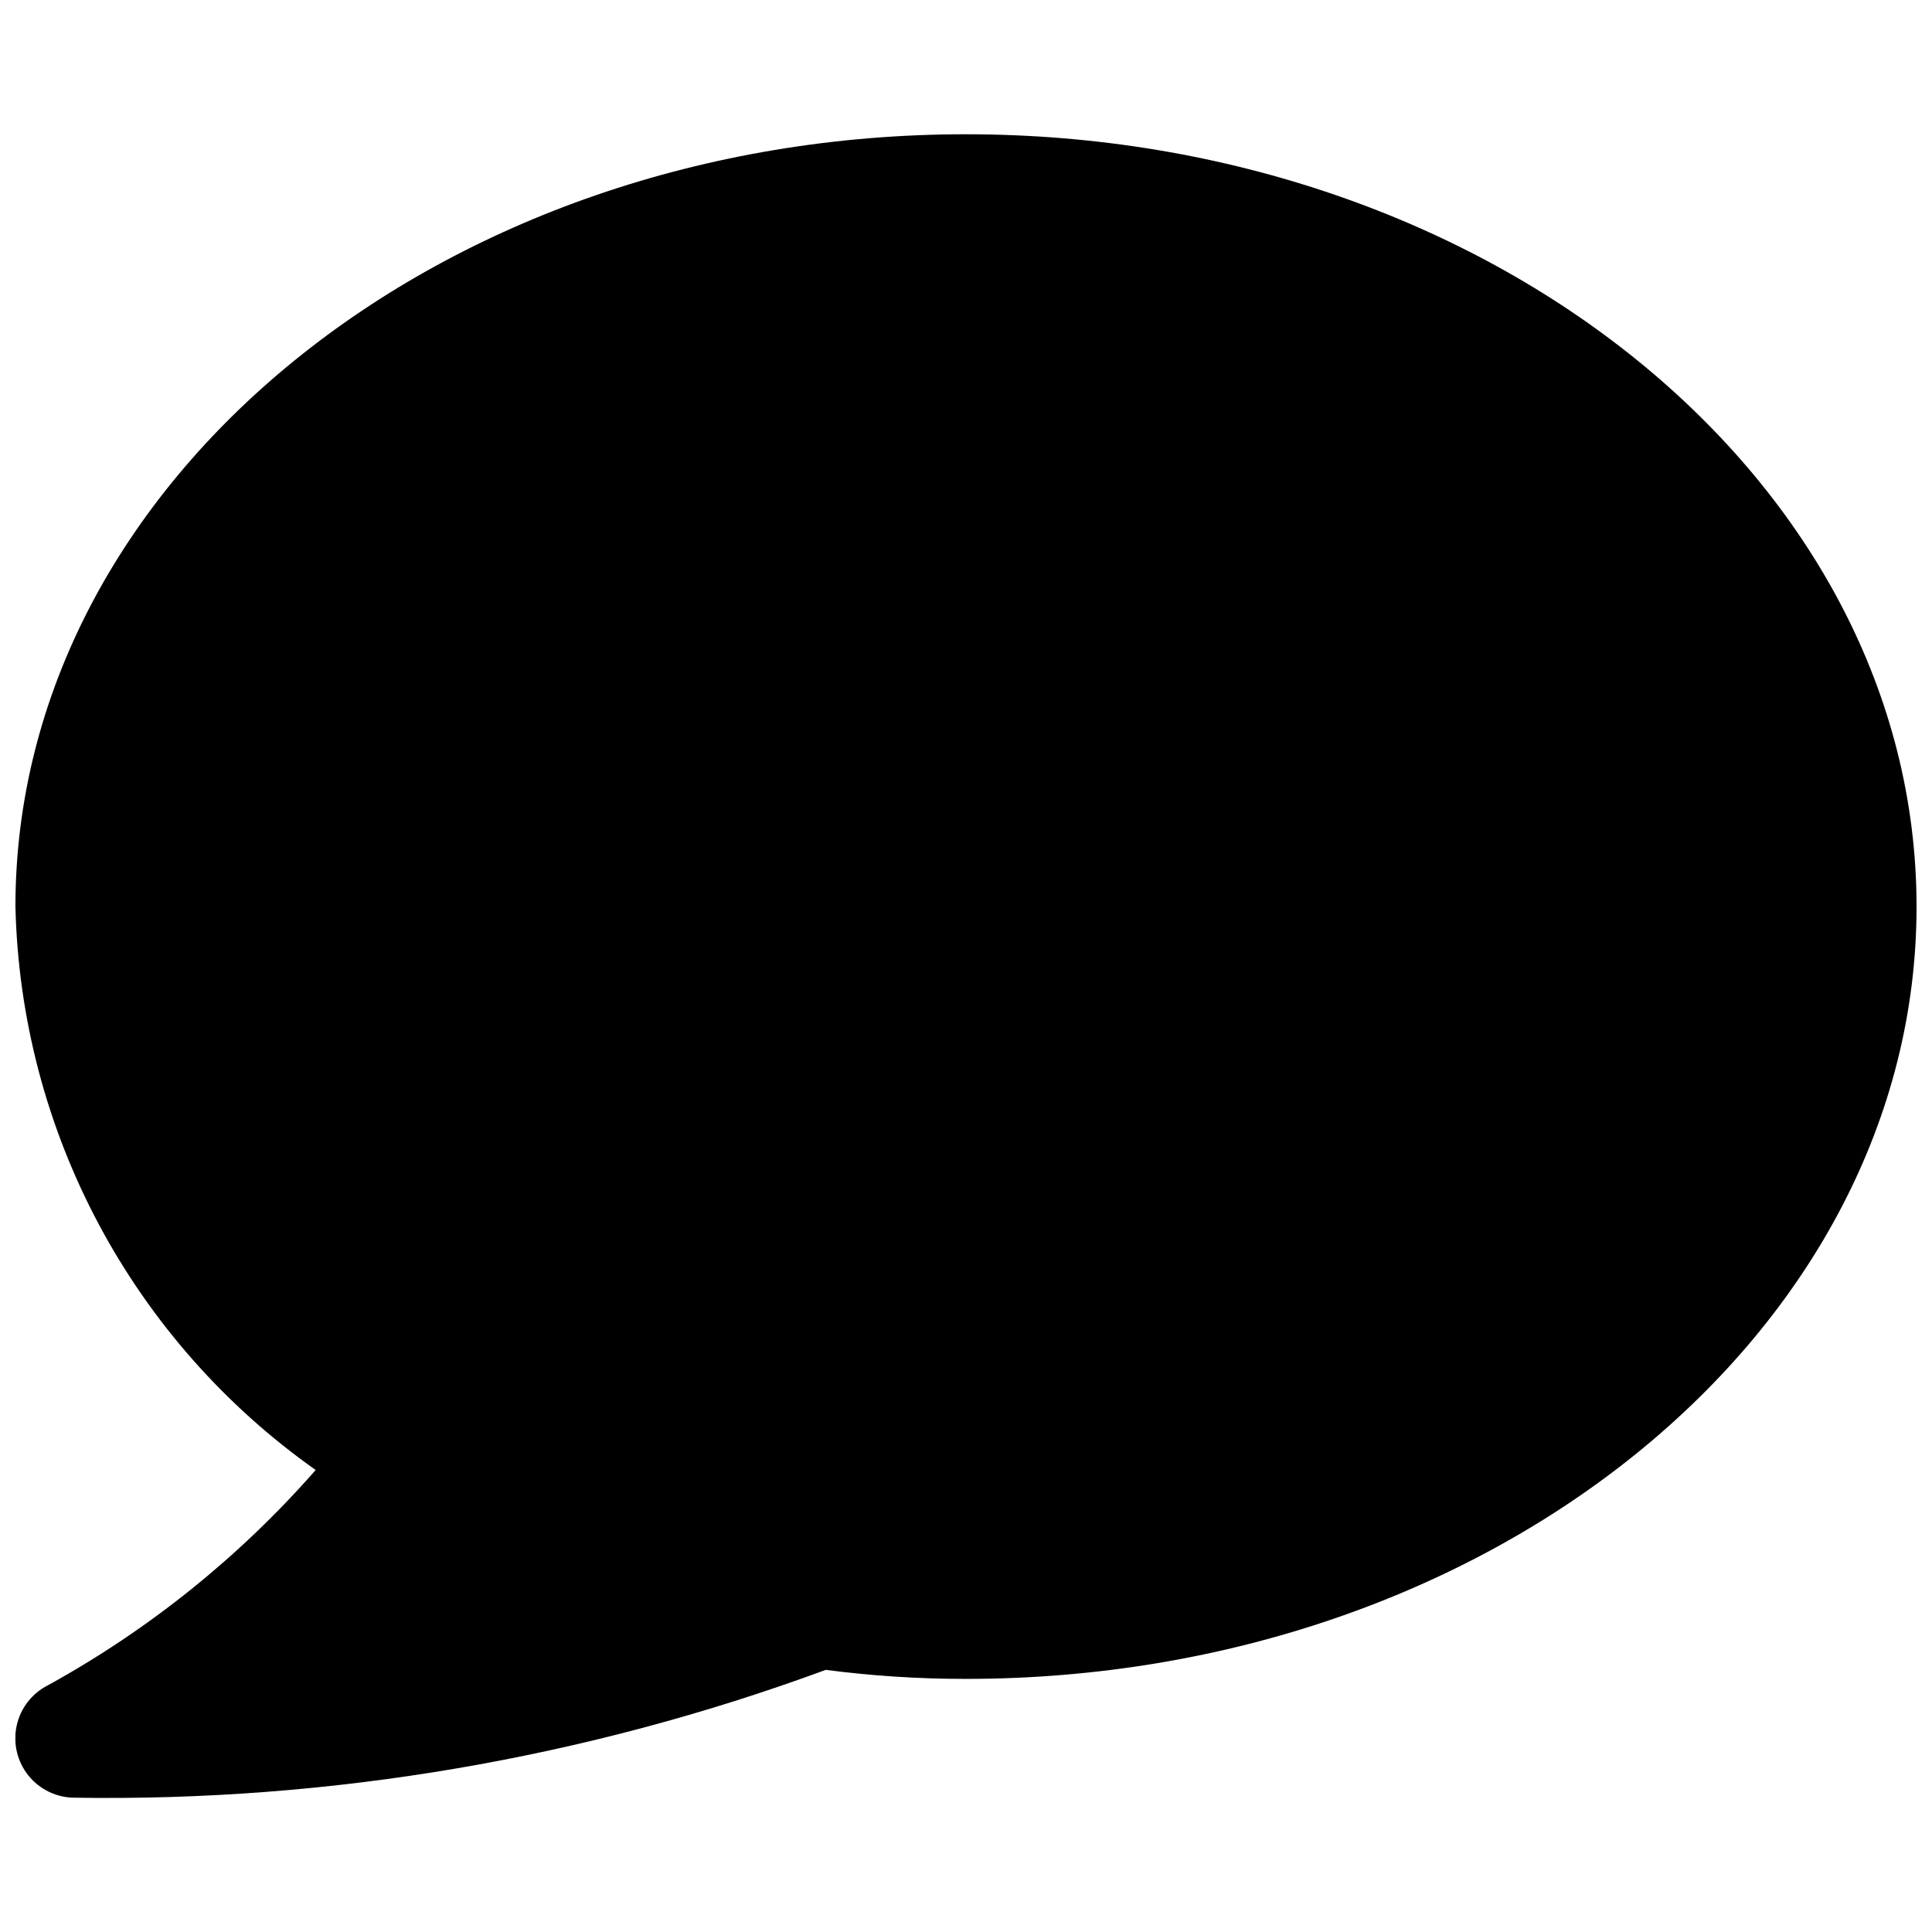 <?xml version="1.0" encoding="UTF-8"?>
<!-- Uploaded to: ICON Repo, www.svgrepo.com, Generator: ICON Repo Mixer Tools -->
<svg width="800px" height="800px" version="1.1" viewBox="144 144 512 512" xmlns="http://www.w3.org/2000/svg">
 <defs>
  <clipPath id="a">
   <path d="m148.09 179h503.81v442h-503.81z"/>
  </clipPath>
 </defs>
 <g clip-path="url(#a)">
  <path d="m400 179.58c-138.89 0-251.91 91.82-251.91 204.67 0.68 29.375 8.23 58.18 22.047 84.113 13.816 25.93 33.52 48.262 57.523 65.203-20.148 22.98-44.145 42.277-70.91 57.027-4.262 2.133-7.324 6.086-8.336 10.742-1.008 4.656 0.148 9.523 3.144 13.227 2.996 3.707 7.508 5.859 12.273 5.848 67.859 1.066 135.33-10.422 199.01-33.879 12.32 1.605 24.73 2.406 37.156 2.391 138.89 0 251.91-91.82 251.91-204.67-0.004-112.85-113.02-204.67-251.91-204.67z"/>
 </g>
</svg>